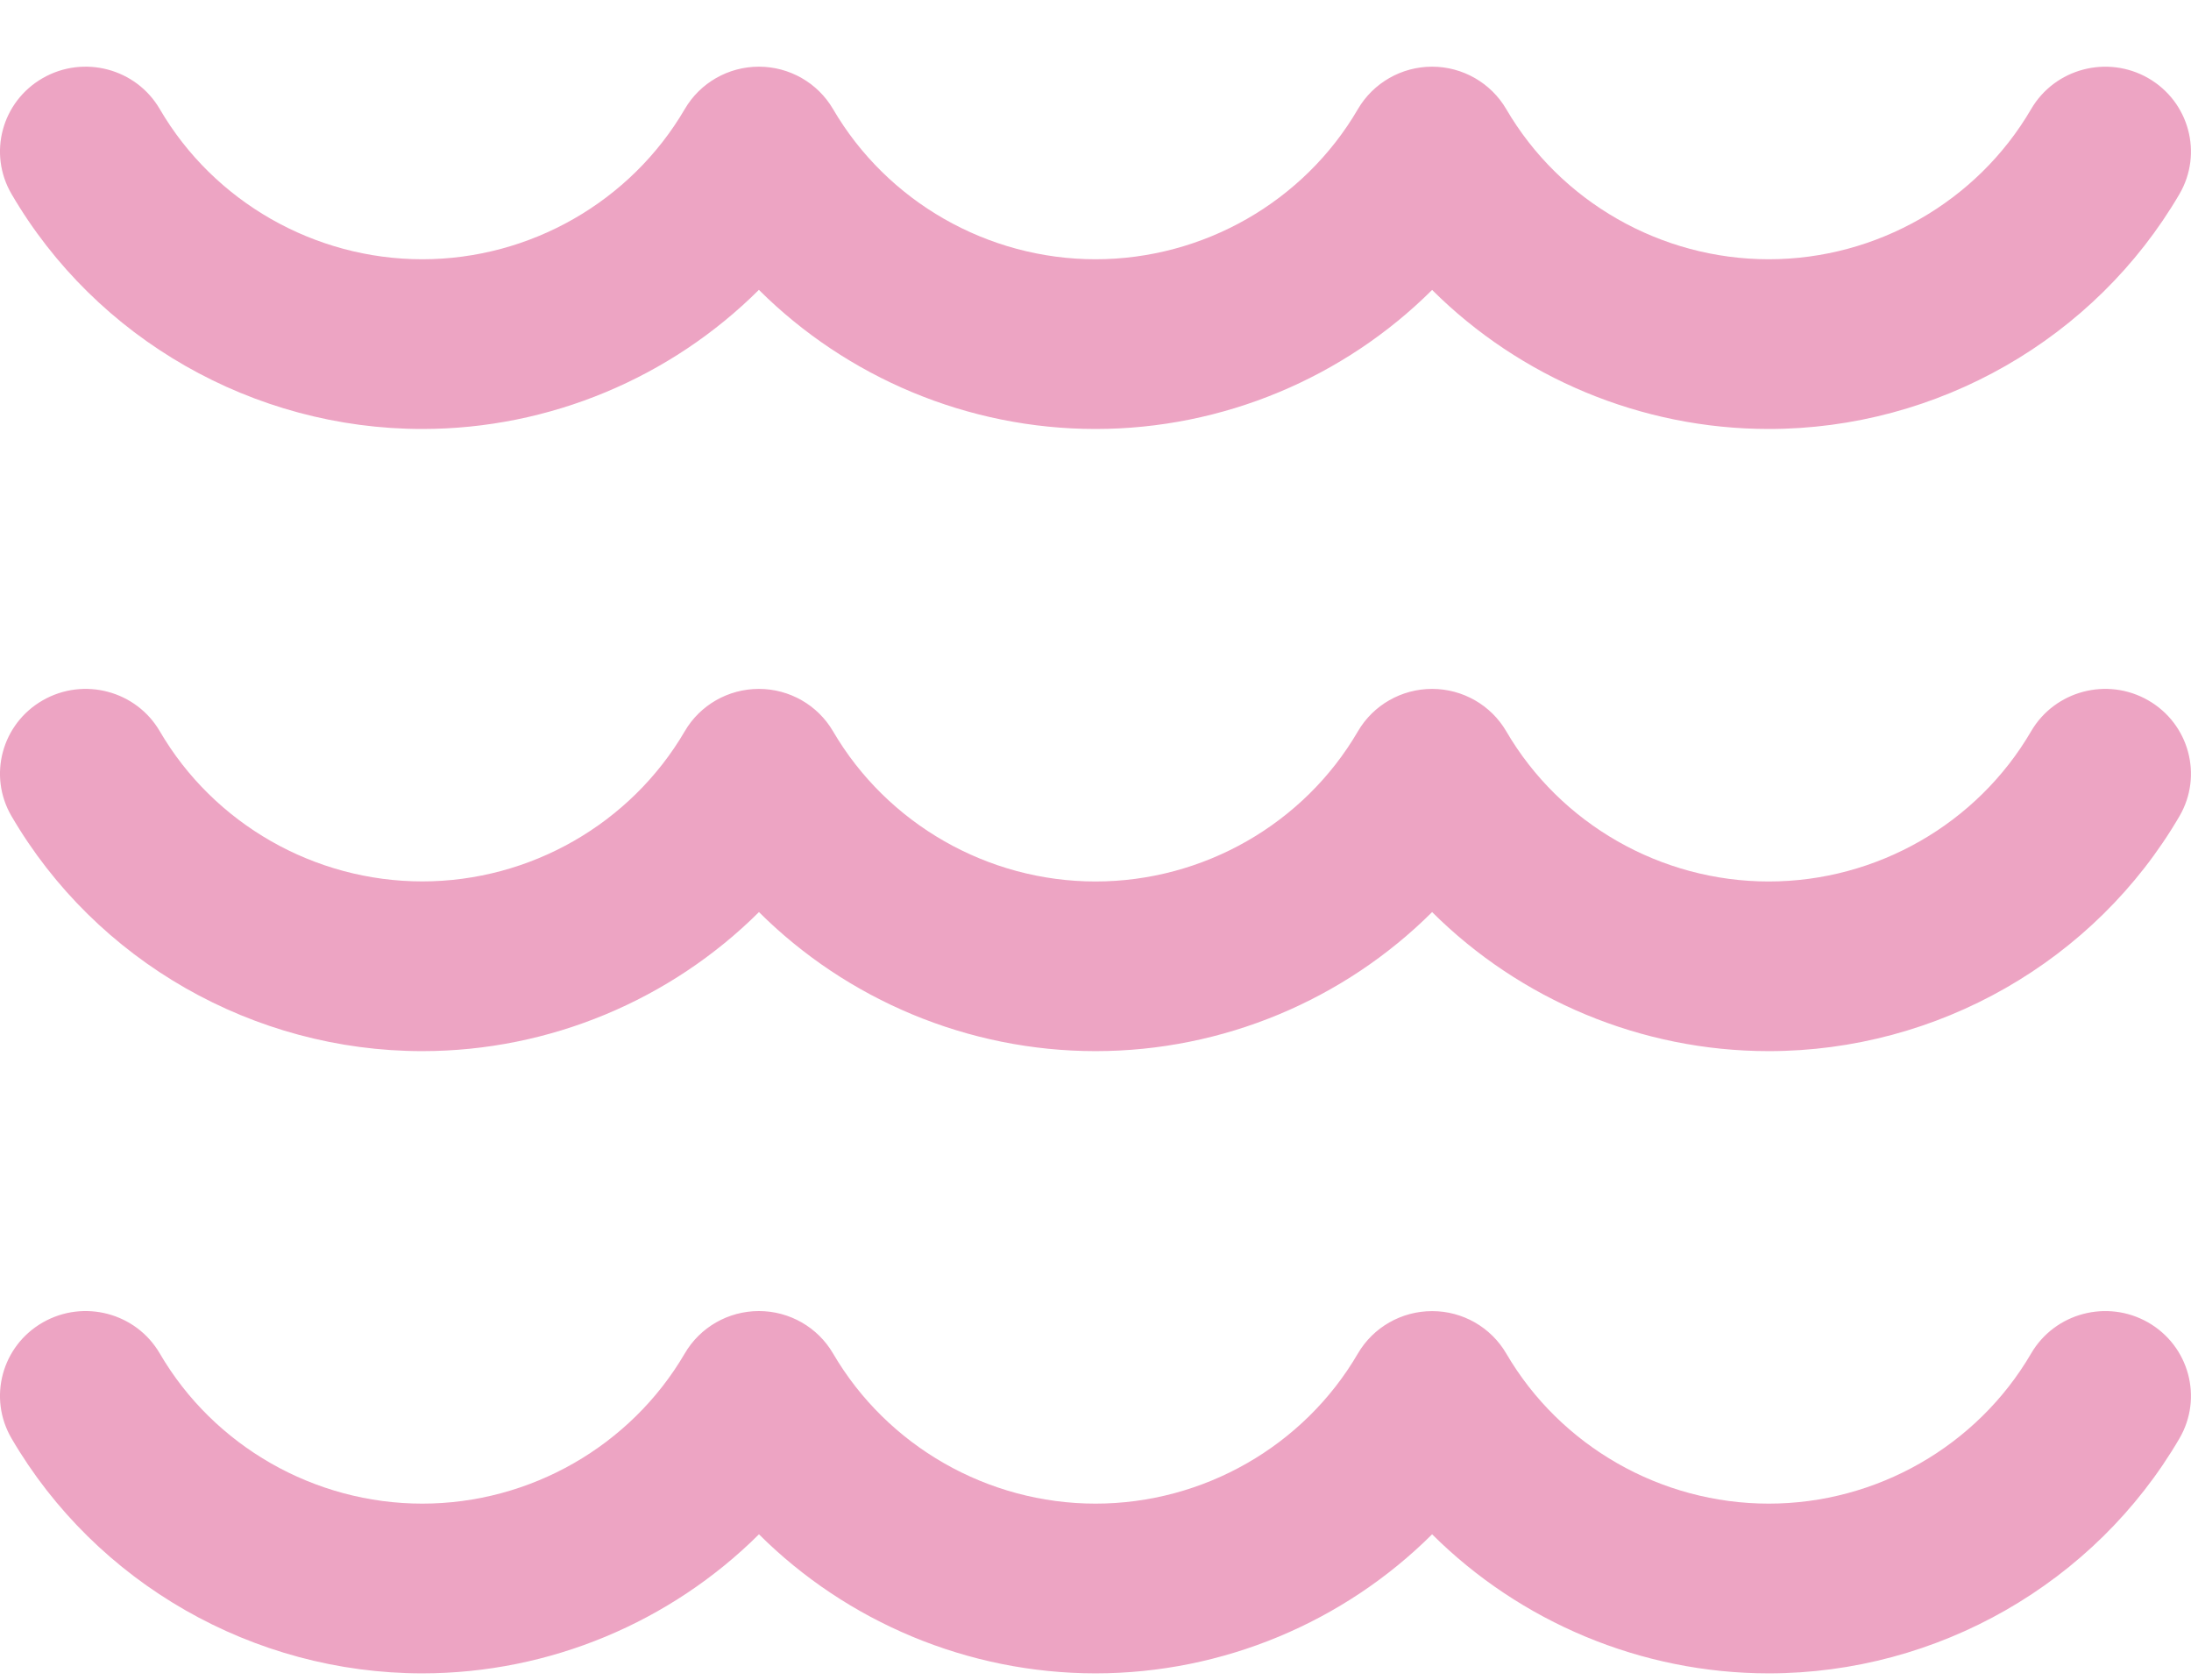 <?xml version="1.0" encoding="UTF-8"?>
<svg xmlns="http://www.w3.org/2000/svg" width="30" height="23" viewBox="0 0 30 23" fill="none">
  <path d="M5.782 5.874C7.528 5.874 9.185 5.17 10.391 3.969C11.597 5.17 13.254 5.874 15 5.874C16.747 5.874 18.404 5.17 19.609 3.97C20.814 5.17 22.471 5.874 24.218 5.874C26.529 5.874 28.683 4.641 29.842 2.657C30.166 2.101 29.974 1.391 29.413 1.069C28.853 0.749 28.135 0.938 27.811 1.494C27.071 2.762 25.694 3.55 24.218 3.55C22.741 3.55 21.364 2.762 20.624 1.494C20.414 1.135 20.027 0.913 19.609 0.913C19.19 0.913 18.803 1.135 18.593 1.494C17.854 2.762 16.477 3.55 15 3.55C13.524 3.55 12.147 2.762 11.406 1.493C11.196 1.134 10.809 0.913 10.391 0.913H10.391C9.972 0.913 9.585 1.135 9.376 1.494C8.635 2.762 7.258 3.55 5.782 3.55C4.306 3.55 2.928 2.762 2.188 1.494C1.864 0.938 1.147 0.748 0.586 1.069C0.025 1.39 -0.167 2.101 0.158 2.657C1.315 4.641 3.47 5.874 5.782 5.874Z" fill="#EDA4C3"></path>
  <path d="M29.413 9.589C28.853 9.268 28.135 9.458 27.811 10.013C27.071 11.282 25.694 12.07 24.218 12.07C22.741 12.07 21.364 11.282 20.624 10.013C20.414 9.654 20.027 9.433 19.609 9.433C19.19 9.433 18.803 9.654 18.593 10.014C17.854 11.282 16.477 12.07 15 12.07C13.524 12.07 12.147 11.281 11.406 10.013C11.196 9.654 10.809 9.433 10.391 9.433H10.391C9.972 9.433 9.585 9.654 9.376 10.013C8.635 11.281 7.258 12.069 5.782 12.069C4.306 12.069 2.928 11.281 2.188 10.013C1.864 9.458 1.147 9.268 0.586 9.589C0.025 9.91 -0.167 10.621 0.158 11.176C1.316 13.161 3.471 14.393 5.782 14.393C7.529 14.393 9.186 13.689 10.392 12.489C11.597 13.689 13.255 14.393 15.001 14.393C16.747 14.393 18.404 13.69 19.609 12.489C20.815 13.69 22.472 14.393 24.218 14.393C26.529 14.393 28.684 13.161 29.842 11.176C30.166 10.621 29.974 9.91 29.413 9.589Z" fill="#EDA4C3"></path>
  <path d="M29.413 18.108C28.853 17.788 28.135 17.977 27.811 18.533C27.071 19.801 25.694 20.589 24.218 20.589C22.741 20.589 21.364 19.801 20.624 18.533C20.414 18.174 20.027 17.952 19.609 17.953C19.19 17.953 18.803 18.174 18.593 18.533C17.854 19.801 16.477 20.589 15 20.589C13.524 20.589 12.147 19.801 11.406 18.532C11.196 18.173 10.809 17.952 10.391 17.952H10.391C9.972 17.952 9.585 18.174 9.376 18.533C8.635 19.801 7.258 20.589 5.782 20.589C4.306 20.589 2.928 19.801 2.188 18.533C1.864 17.977 1.147 17.787 0.586 18.108C0.025 18.429 -0.167 19.14 0.158 19.696C1.316 21.68 3.471 22.913 5.782 22.913C7.529 22.913 9.186 22.209 10.392 21.009C11.597 22.209 13.255 22.913 15.001 22.913C16.747 22.913 18.404 22.209 19.609 21.009C20.815 22.209 22.472 22.913 24.218 22.913C26.529 22.913 28.684 21.68 29.842 19.696C30.166 19.14 29.974 18.43 29.413 18.108Z" fill="#EDA4C3"></path>
</svg>
